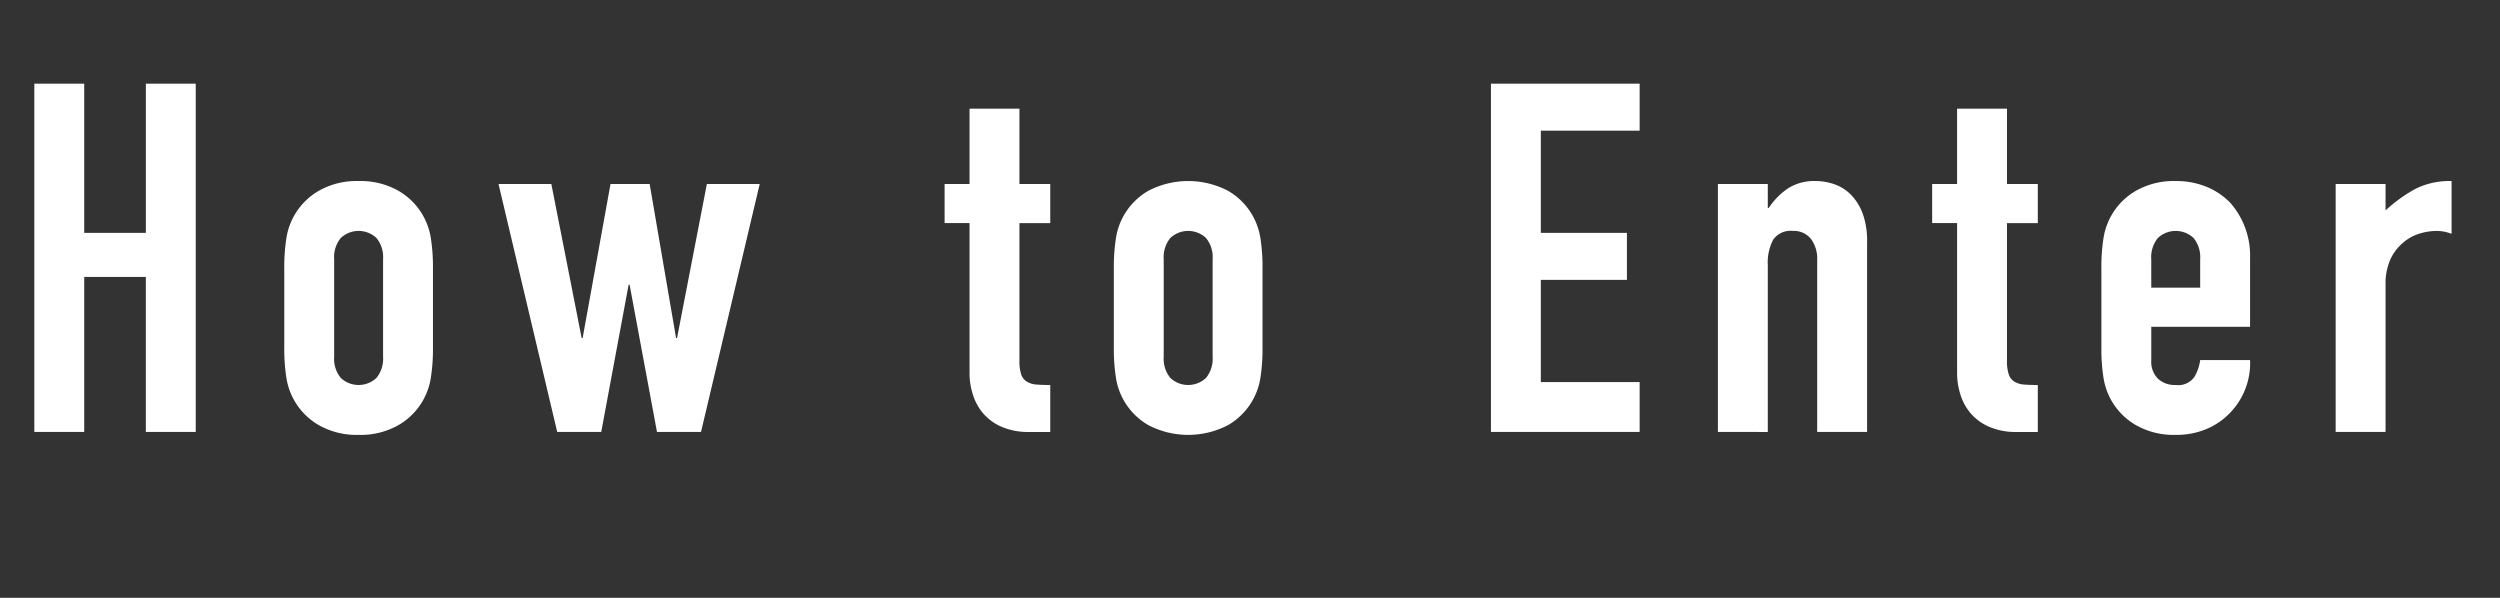 <svg id="e23e7d40-b308-4276-8155-cd340836c36a" data-name="object" xmlns="http://www.w3.org/2000/svg" width="230" height="55" viewBox="0 0 230 55">
  <rect x="0" y="0" width="230" height="55" fill="#333333" stroke="none"/>
  <title>img-ecturers-tagline</title>
  <g>
    <path d="M3.159,39.74V7.7H7.749V21.425h5.67V7.7H18.008v32.04H13.418V25.475H7.749V39.74Z" style="fill: #fff"/>
    <path d="M26.153,24.575a16.917,16.917,0,0,1,.18-2.565,6.097,6.097,0,0,1,2.993-4.455,7.035,7.035,0,0,1,3.667-.899,7.039,7.039,0,0,1,3.667.899,6.098,6.098,0,0,1,2.992,4.455,16.98,16.98,0,0,1,.18,2.565v7.515a16.971,16.971,0,0,1-.18,2.565,6.098,6.098,0,0,1-2.992,4.455,7.03,7.03,0,0,1-3.667.899,7.025,7.025,0,0,1-3.667-.899,6.097,6.097,0,0,1-2.993-4.455,16.907,16.907,0,0,1-.18-2.565Zm4.59,8.234a2.78,2.78,0,0,0,.607,1.958,2.394,2.394,0,0,0,3.285,0,2.78,2.78,0,0,0,.608-1.958v-8.954a2.783,2.783,0,0,0-.608-1.958,2.394,2.394,0,0,0-3.285,0,2.783,2.783,0,0,0-.607,1.958Z" style="fill: #fff"/>
    <path d="M69.894,16.925,64.493,39.74h-4.05l-2.52-13.545H57.834l-2.52,13.545h-4.05L45.863,16.925h4.86l2.79,14.175h.09L56.168,16.925h3.6l2.43,14.175h.09L65.033,16.925Z" style="fill: #fff"/>
    <path d="M89.198,16.925V9.995H93.788V16.925h2.835v3.601h-2.835V33.17a3.946,3.946,0,0,0,.158,1.26,1.248,1.248,0,0,0,.517.676,1.938,1.938,0,0,0,.878.27q.516.045,1.282.045v4.32H94.732a6.195,6.195,0,0,1-2.632-.495,4.75,4.75,0,0,1-1.688-1.26,4.933,4.933,0,0,1-.922-1.732,6.42,6.42,0,0,1-.292-1.868V20.525H86.903V16.925Z" style="fill: #fff"/>
    <path d="M102.472,24.575a16.918,16.918,0,0,1,.18-2.565,6.097,6.097,0,0,1,2.993-4.455,7.927,7.927,0,0,1,7.335,0,6.098,6.098,0,0,1,2.992,4.455,16.98,16.98,0,0,1,.18,2.565v7.515a16.971,16.971,0,0,1-.18,2.565A6.098,6.098,0,0,1,112.98,39.11a7.927,7.927,0,0,1-7.335,0,6.097,6.097,0,0,1-2.993-4.455,16.909,16.909,0,0,1-.18-2.565Zm4.59,8.234a2.78,2.78,0,0,0,.607,1.958,2.394,2.394,0,0,0,3.285,0,2.78,2.78,0,0,0,.608-1.958v-8.954a2.783,2.783,0,0,0-.608-1.958,2.394,2.394,0,0,0-3.285,0,2.783,2.783,0,0,0-.607,1.958Z" style="fill: #fff"/>
    <path d="M137.167,39.74V7.7h13.68v4.319h-9.09V21.425h7.92v4.32h-7.92v9.405h9.09v4.59Z" style="fill: #fff"/>
    <path d="M158.047,39.74V16.925h4.59v2.205h.09a6.529,6.529,0,0,1,1.733-1.777,4.462,4.462,0,0,1,2.587-.697,5.276,5.276,0,0,1,1.71.292,3.962,3.962,0,0,1,1.53.968,4.881,4.881,0,0,1,1.08,1.732,7.268,7.268,0,0,1,.405,2.588V39.74h-4.59V23.945a3.058,3.058,0,0,0-.585-1.98,2.024,2.024,0,0,0-1.665-.72,1.934,1.934,0,0,0-1.8.81,4.522,4.522,0,0,0-.495,2.34v15.346Z" style="fill: #fff"/>
    <path d="M180.052,16.925V9.995h4.59V16.925h2.835v3.601h-2.835V33.17a3.946,3.946,0,0,0,.158,1.26,1.248,1.248,0,0,0,.517.676,1.938,1.938,0,0,0,.878.27q.516.045,1.282.045v4.32h-1.89a6.195,6.195,0,0,1-2.632-.495,4.75,4.75,0,0,1-1.688-1.26,4.933,4.933,0,0,1-.922-1.732,6.42,6.42,0,0,1-.292-1.868V20.525h-2.295V16.925Z" style="fill: #fff"/>
    <path d="M207.006,30.065H197.917v3.104a2.203,2.203,0,0,0,.607,1.665,2.265,2.265,0,0,0,1.643.585,1.809,1.809,0,0,0,1.732-.765,4.127,4.127,0,0,0,.518-1.53h4.59a6.573,6.573,0,0,1-1.845,4.86,6.453,6.453,0,0,1-2.16,1.484,7.126,7.126,0,0,1-2.835.54,7.025,7.025,0,0,1-3.667-.899,6.097,6.097,0,0,1-2.993-4.455,16.907,16.907,0,0,1-.18-2.565V24.575a16.917,16.917,0,0,1,.18-2.565,6.097,6.097,0,0,1,2.993-4.455,7.035,7.035,0,0,1,3.667-.899,7.289,7.289,0,0,1,2.857.54,6.399,6.399,0,0,1,2.183,1.484,7.377,7.377,0,0,1,1.8,5.085Zm-9.09-3.601h4.5V23.855a2.783,2.783,0,0,0-.608-1.958,2.394,2.394,0,0,0-3.285,0,2.783,2.783,0,0,0-.607,1.958Z" style="fill: #fff"/>
    <path d="M214.881,39.74V16.925h4.59v2.431a13.952,13.952,0,0,1,2.745-1.98,7.012,7.012,0,0,1,3.33-.72v4.859a3.732,3.732,0,0,0-1.395-.27,5.496,5.496,0,0,0-1.553.247,4.053,4.053,0,0,0-1.507.833,4.309,4.309,0,0,0-1.17,1.53,5.42,5.42,0,0,0-.45,2.34V39.74Z" style="fill: #fff"/>
  </g>
</svg>
